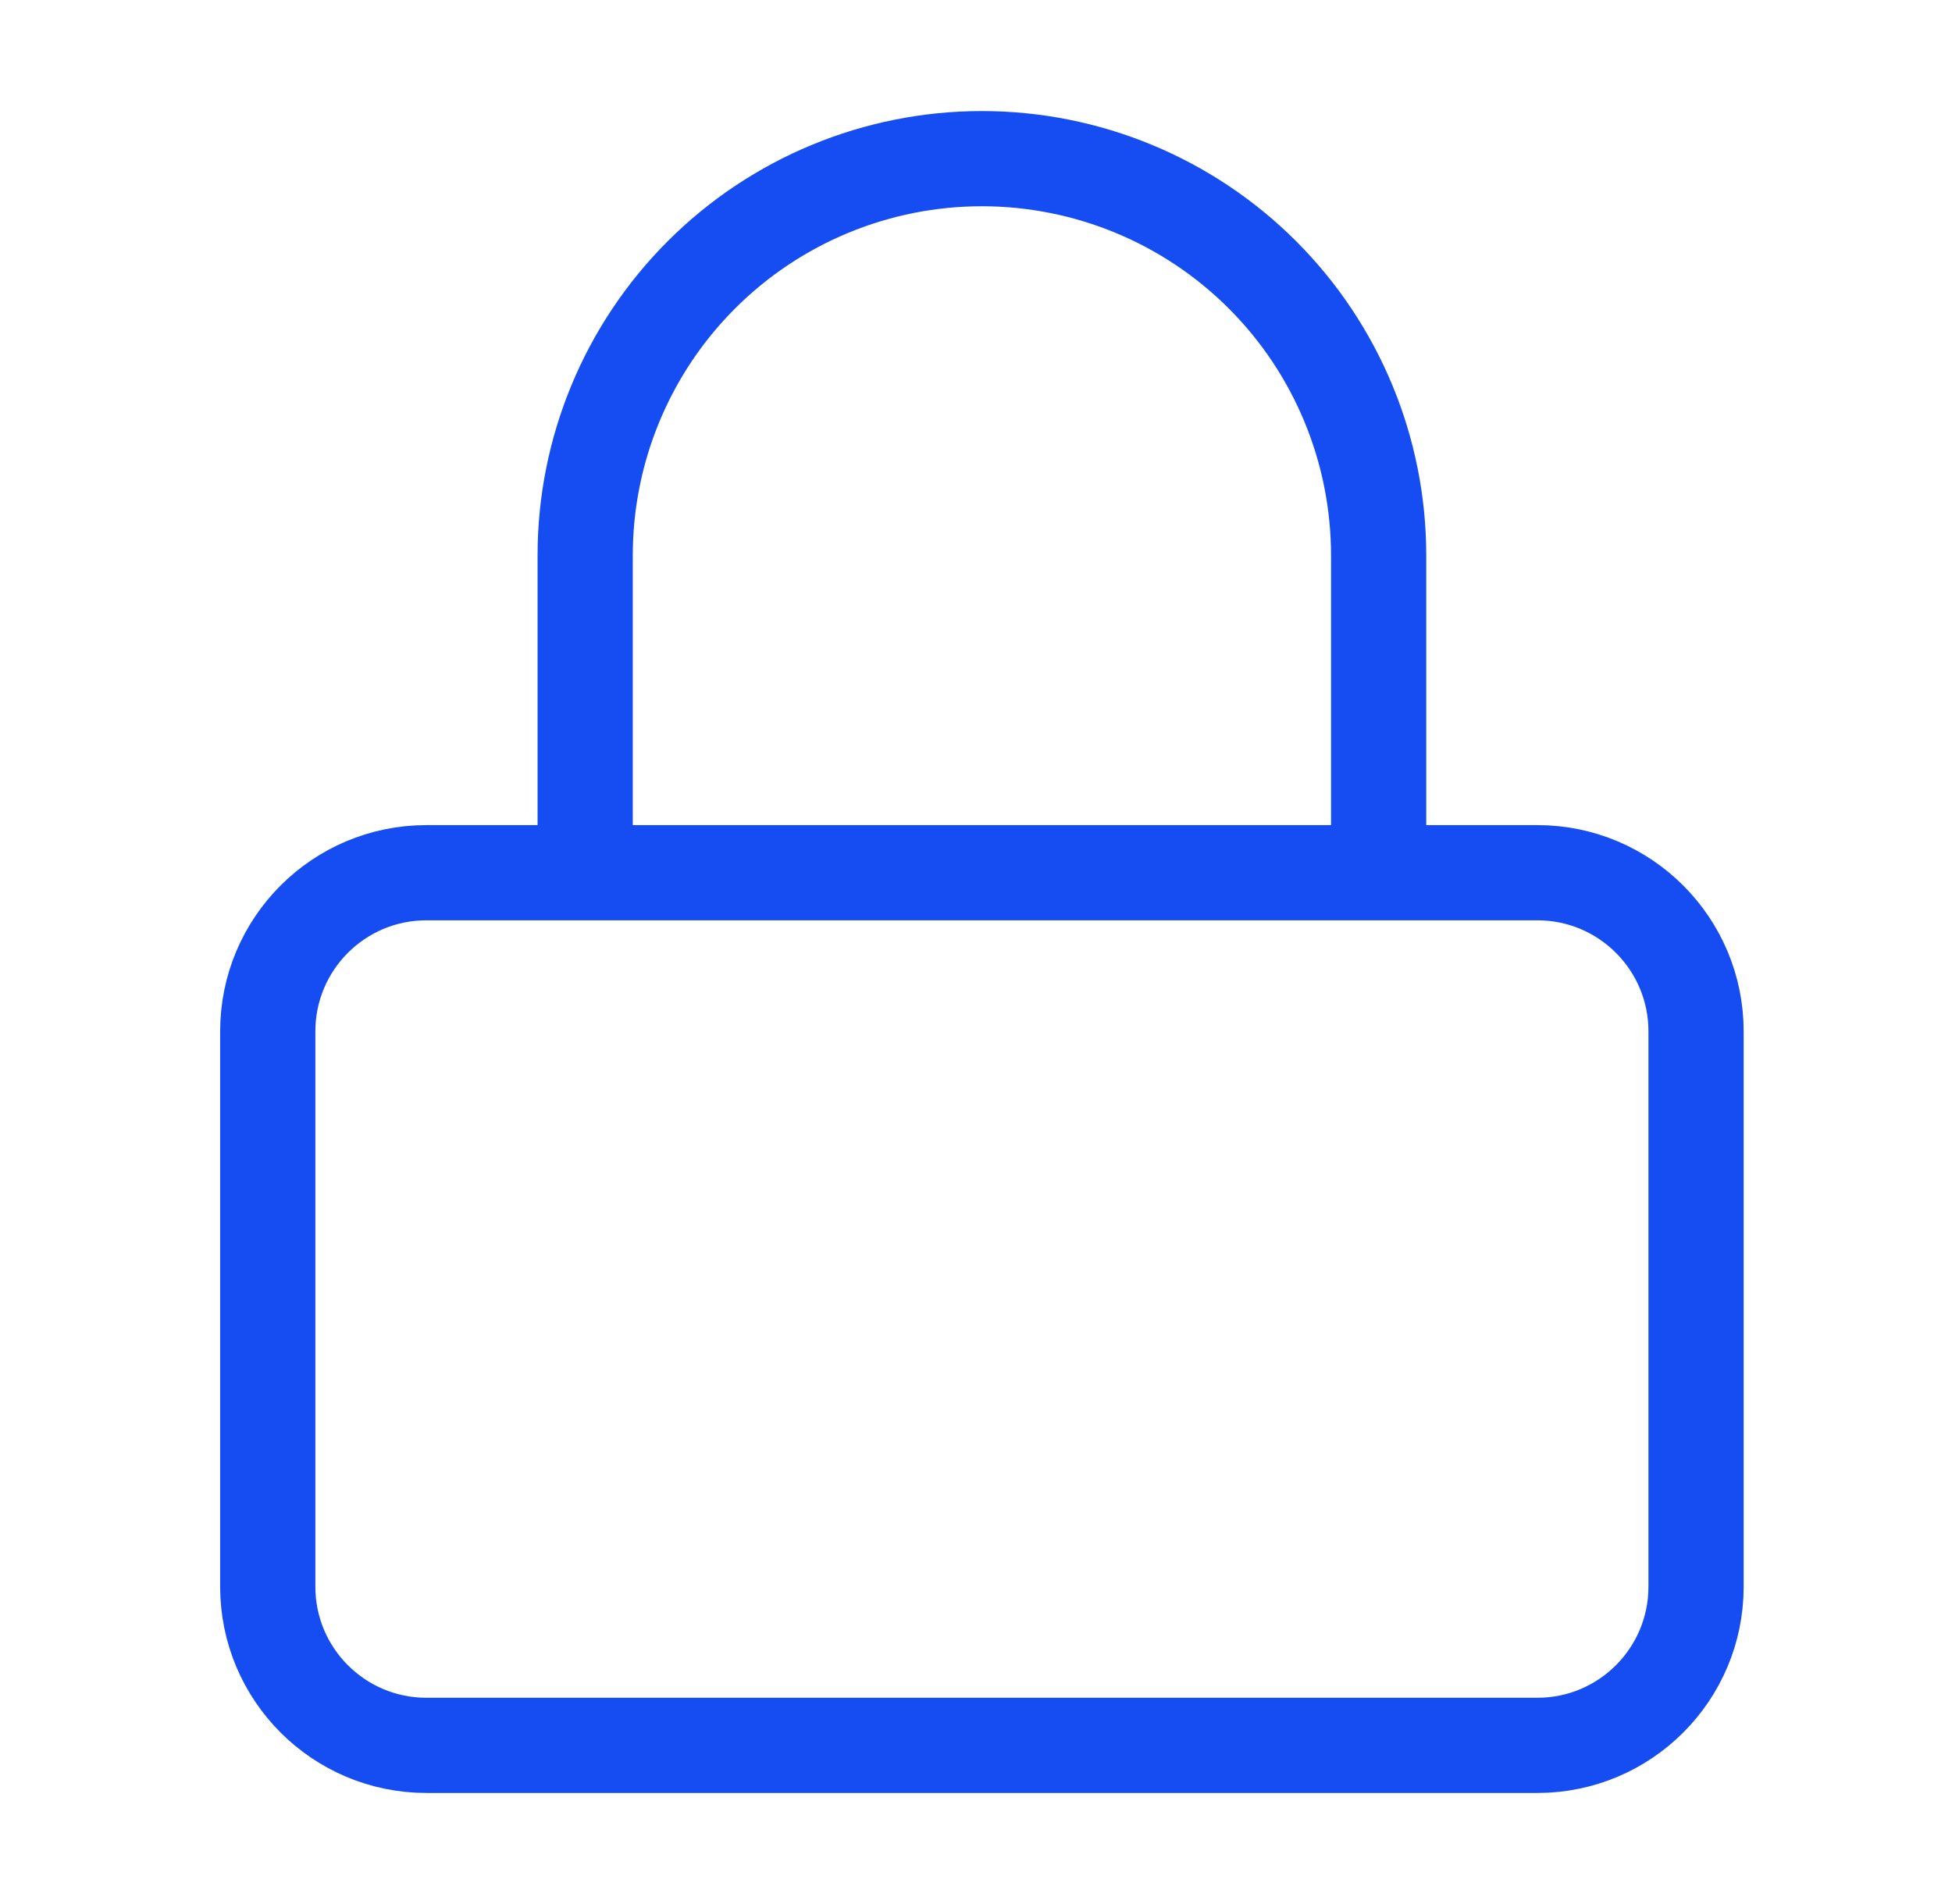<svg width="41" height="40" viewBox="0 0 41 40" fill="none" xmlns="http://www.w3.org/2000/svg">
<path d="M12.291 18.334V11.667C12.291 9.457 13.169 7.337 14.732 5.774C16.294 4.211 18.414 3.333 20.624 3.333C22.834 3.333 24.954 4.211 26.517 5.774C28.079 7.337 28.957 9.457 28.957 11.667V18.334M8.957 18.334H32.291C34.132 18.334 35.624 19.826 35.624 21.667V33.334C35.624 35.174 34.132 36.667 32.291 36.667H8.957C7.116 36.667 5.624 35.174 5.624 33.334V21.667C5.624 19.826 7.116 18.334 8.957 18.334Z" stroke="#164DF2" stroke-width="2" stroke-linecap="round" stroke-linejoin="round"/>
</svg>
